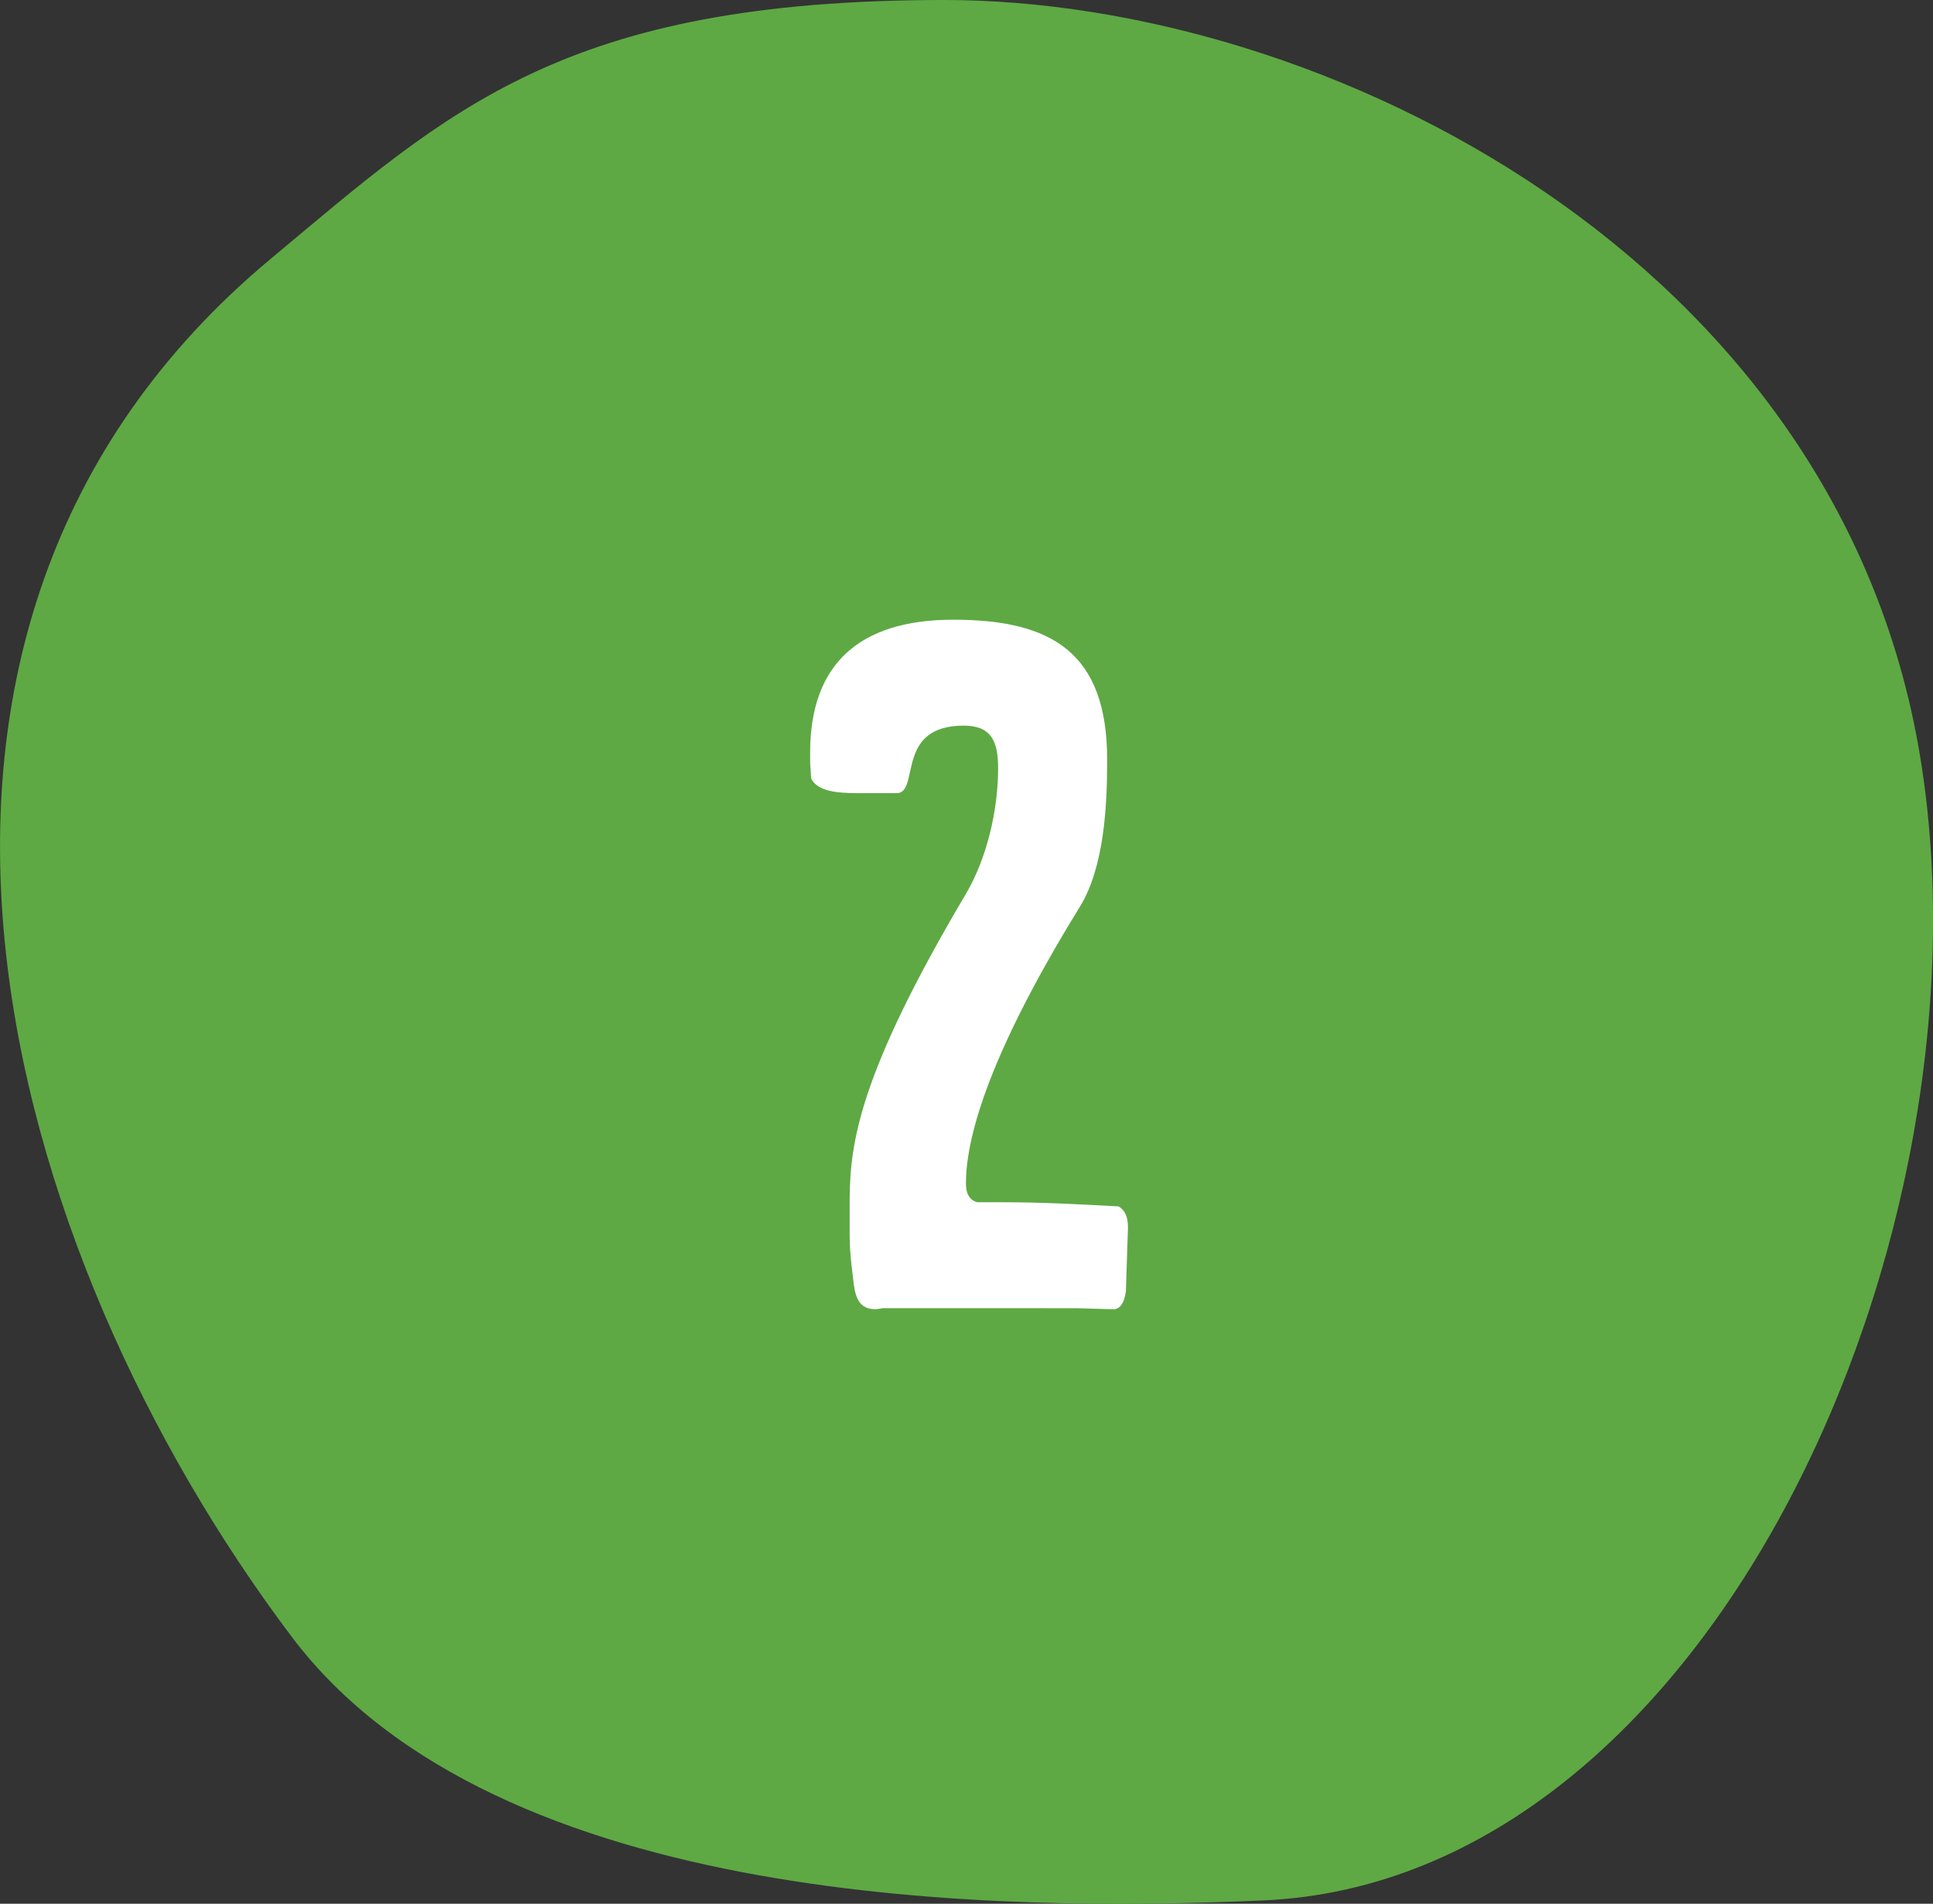 <svg height="66" viewBox="0 0 67 66" width="67" xmlns="http://www.w3.org/2000/svg"><rect x="0" y="0" width="67" height="66" fill="#333333" stroke="none"/><g fill="none" fill-rule="evenodd"><path d="m32.727 0c-13.2 0-17.148 3.806-23.343 8.972-15.505 12.927-9.305 34.467.735 47.782 7.123 9.446 24.758 9.523 33.668 9.131 15.564-.686 25.476-23.153 22.77-39.644-2.834-17.269-20.629-26.241-33.829-26.241z" fill="#5ea944"/><path d="m29.45 42.812-0-1.279c.022-1.913.32-4.282 4.03-10.545.72-1.224 1.116-2.88 1.116-4.356 0-.9-.216-1.476-1.188-1.476-2.34 0-1.548 2.196-2.268 2.34h-1.44c-.72 0-1.368-.072-1.584-.504l-.034-.514-.002-.386c0-3.024 1.656-4.608 4.968-4.608 3.42 0 5.328 1.152 5.328 4.86 0 1.62-.108 3.708-.936 5.076-3.312 5.364-3.96 8.172-3.96 9.612 0 .324.108.576.396.648h.9c1.368 0 2.664.072 3.996.144.288.18.324.468.324.756l-.072 2.196-.031.16c-.047.2-.141.424-.365.452-.339 0-.811-.026-1.347-.034l-6.681-.002-.132.023c-.045.007-.091.013-.12.013-.54 0-.684-.36-.756-.864l-.078-.666c-.046-.417-.06-.65-.064-1.047z" fill="#fff" fill-rule="nonzero"/></g></svg>